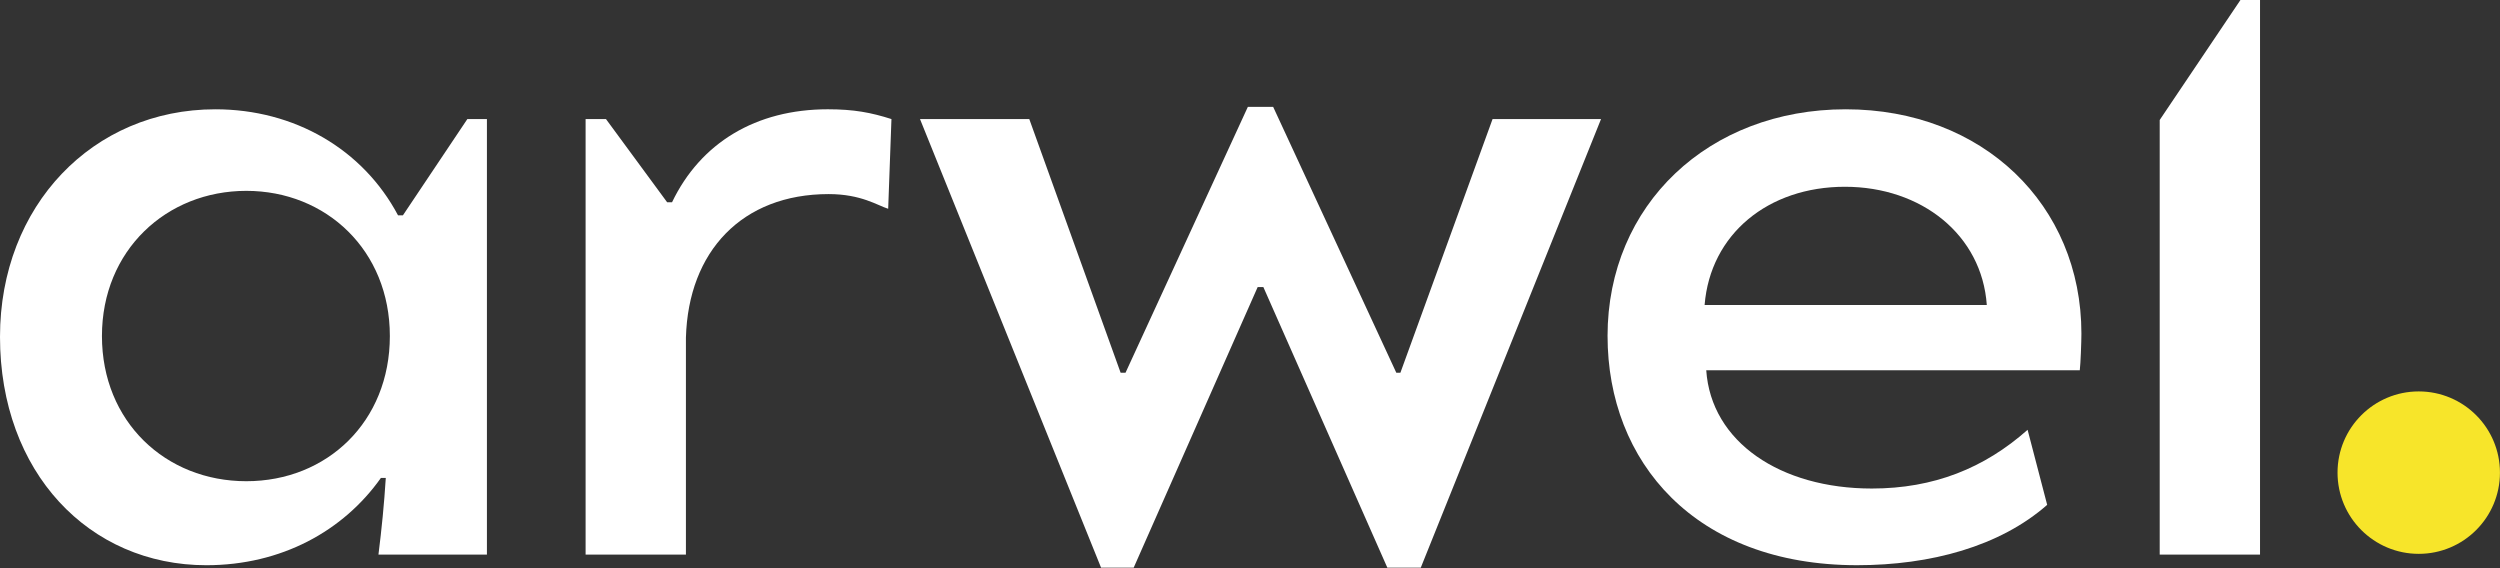 <svg xmlns="http://www.w3.org/2000/svg" width="1646" height="374" viewBox="0 0 1646 374" fill="none"><rect x="0" y="0" width="1646" height="374" fill="#333333" stroke="none"/><g clip-path="url(#clip0_1_5)"><path d="M0 221.78C0 135.32 61.22 71.96 141.77 71.96C193.86 71.96 238.97 98.27 262.06 141.77H265.28L307.7 78.4H320.59V365.16H249.17C251.32 347.98 252.93 331.87 254 314.68H250.78C226.08 349.58 185.27 372.14 135.86 372.14C58.53 372.14 0 310.92 0 221.78ZM256.68 221.24C256.68 164.86 214.79 125.66 162.17 125.66C109.55 125.66 67.12 164.86 67.12 221.24C67.12 277.62 109.01 316.83 162.17 316.83C215.33 316.83 256.68 277.63 256.68 221.24Z" fill="white"></path><path d="M385.56 78.4H398.98L439.25 133.17H442.47C461.26 93.97 497.78 71.95 545.04 71.95C562.22 71.95 573.5 74.1 586.93 78.39L584.78 137.46C577.8 135.31 567.06 127.79 545.58 127.79C488.66 127.79 453.22 165.38 451.61 222.3V365.14H385.56V78.4Z" fill="white"></path><path d="M605.72 78.4H677.68L737.82 245.41H741.04L821.59 70.35H838.24L919.33 245.41H922.02L982.7 78.4H1054.12L935.44 373.75H913.42L831.8 189.02H828.04L746.42 373.75H724.94L605.73 78.4H605.72Z" fill="white"></path><path d="M1058.41 221.24C1058.41 134.78 1125 71.96 1215.21 71.96C1305.42 71.96 1370.4 134.79 1370.4 219.63C1370.4 225 1369.86 239.5 1369.33 243.79H1123.39C1126.61 291.05 1172.26 321.65 1232.4 321.65C1273.21 321.65 1306.51 308.22 1334.97 282.99L1347.86 332.39C1316.71 359.78 1271.07 372.13 1222.74 372.13C1115.88 372.13 1058.42 303.93 1058.42 221.23L1058.41 221.24ZM1308.11 200.83C1304.89 154.65 1265.15 122.97 1214.67 122.97C1164.19 122.97 1126.07 154.12 1122.31 200.83H1308.11Z" fill="white"></path><path d="M1475.07 0H1475.11L1421.95 78.99V365.16H1488V0H1475.07Z" fill="white"></path><path d="M1592.5 364.65C1622.03 364.65 1645.97 340.711 1645.97 311.18C1645.97 281.649 1622.03 257.71 1592.5 257.71C1562.97 257.71 1539.03 281.649 1539.03 311.18C1539.03 340.711 1562.97 364.65 1592.5 364.65Z" fill="#F7E52A"></path></g><defs><clipPath id="clip0_1_5"><rect width="1645.97" height="373.75" fill="white"></rect></clipPath></defs></svg>